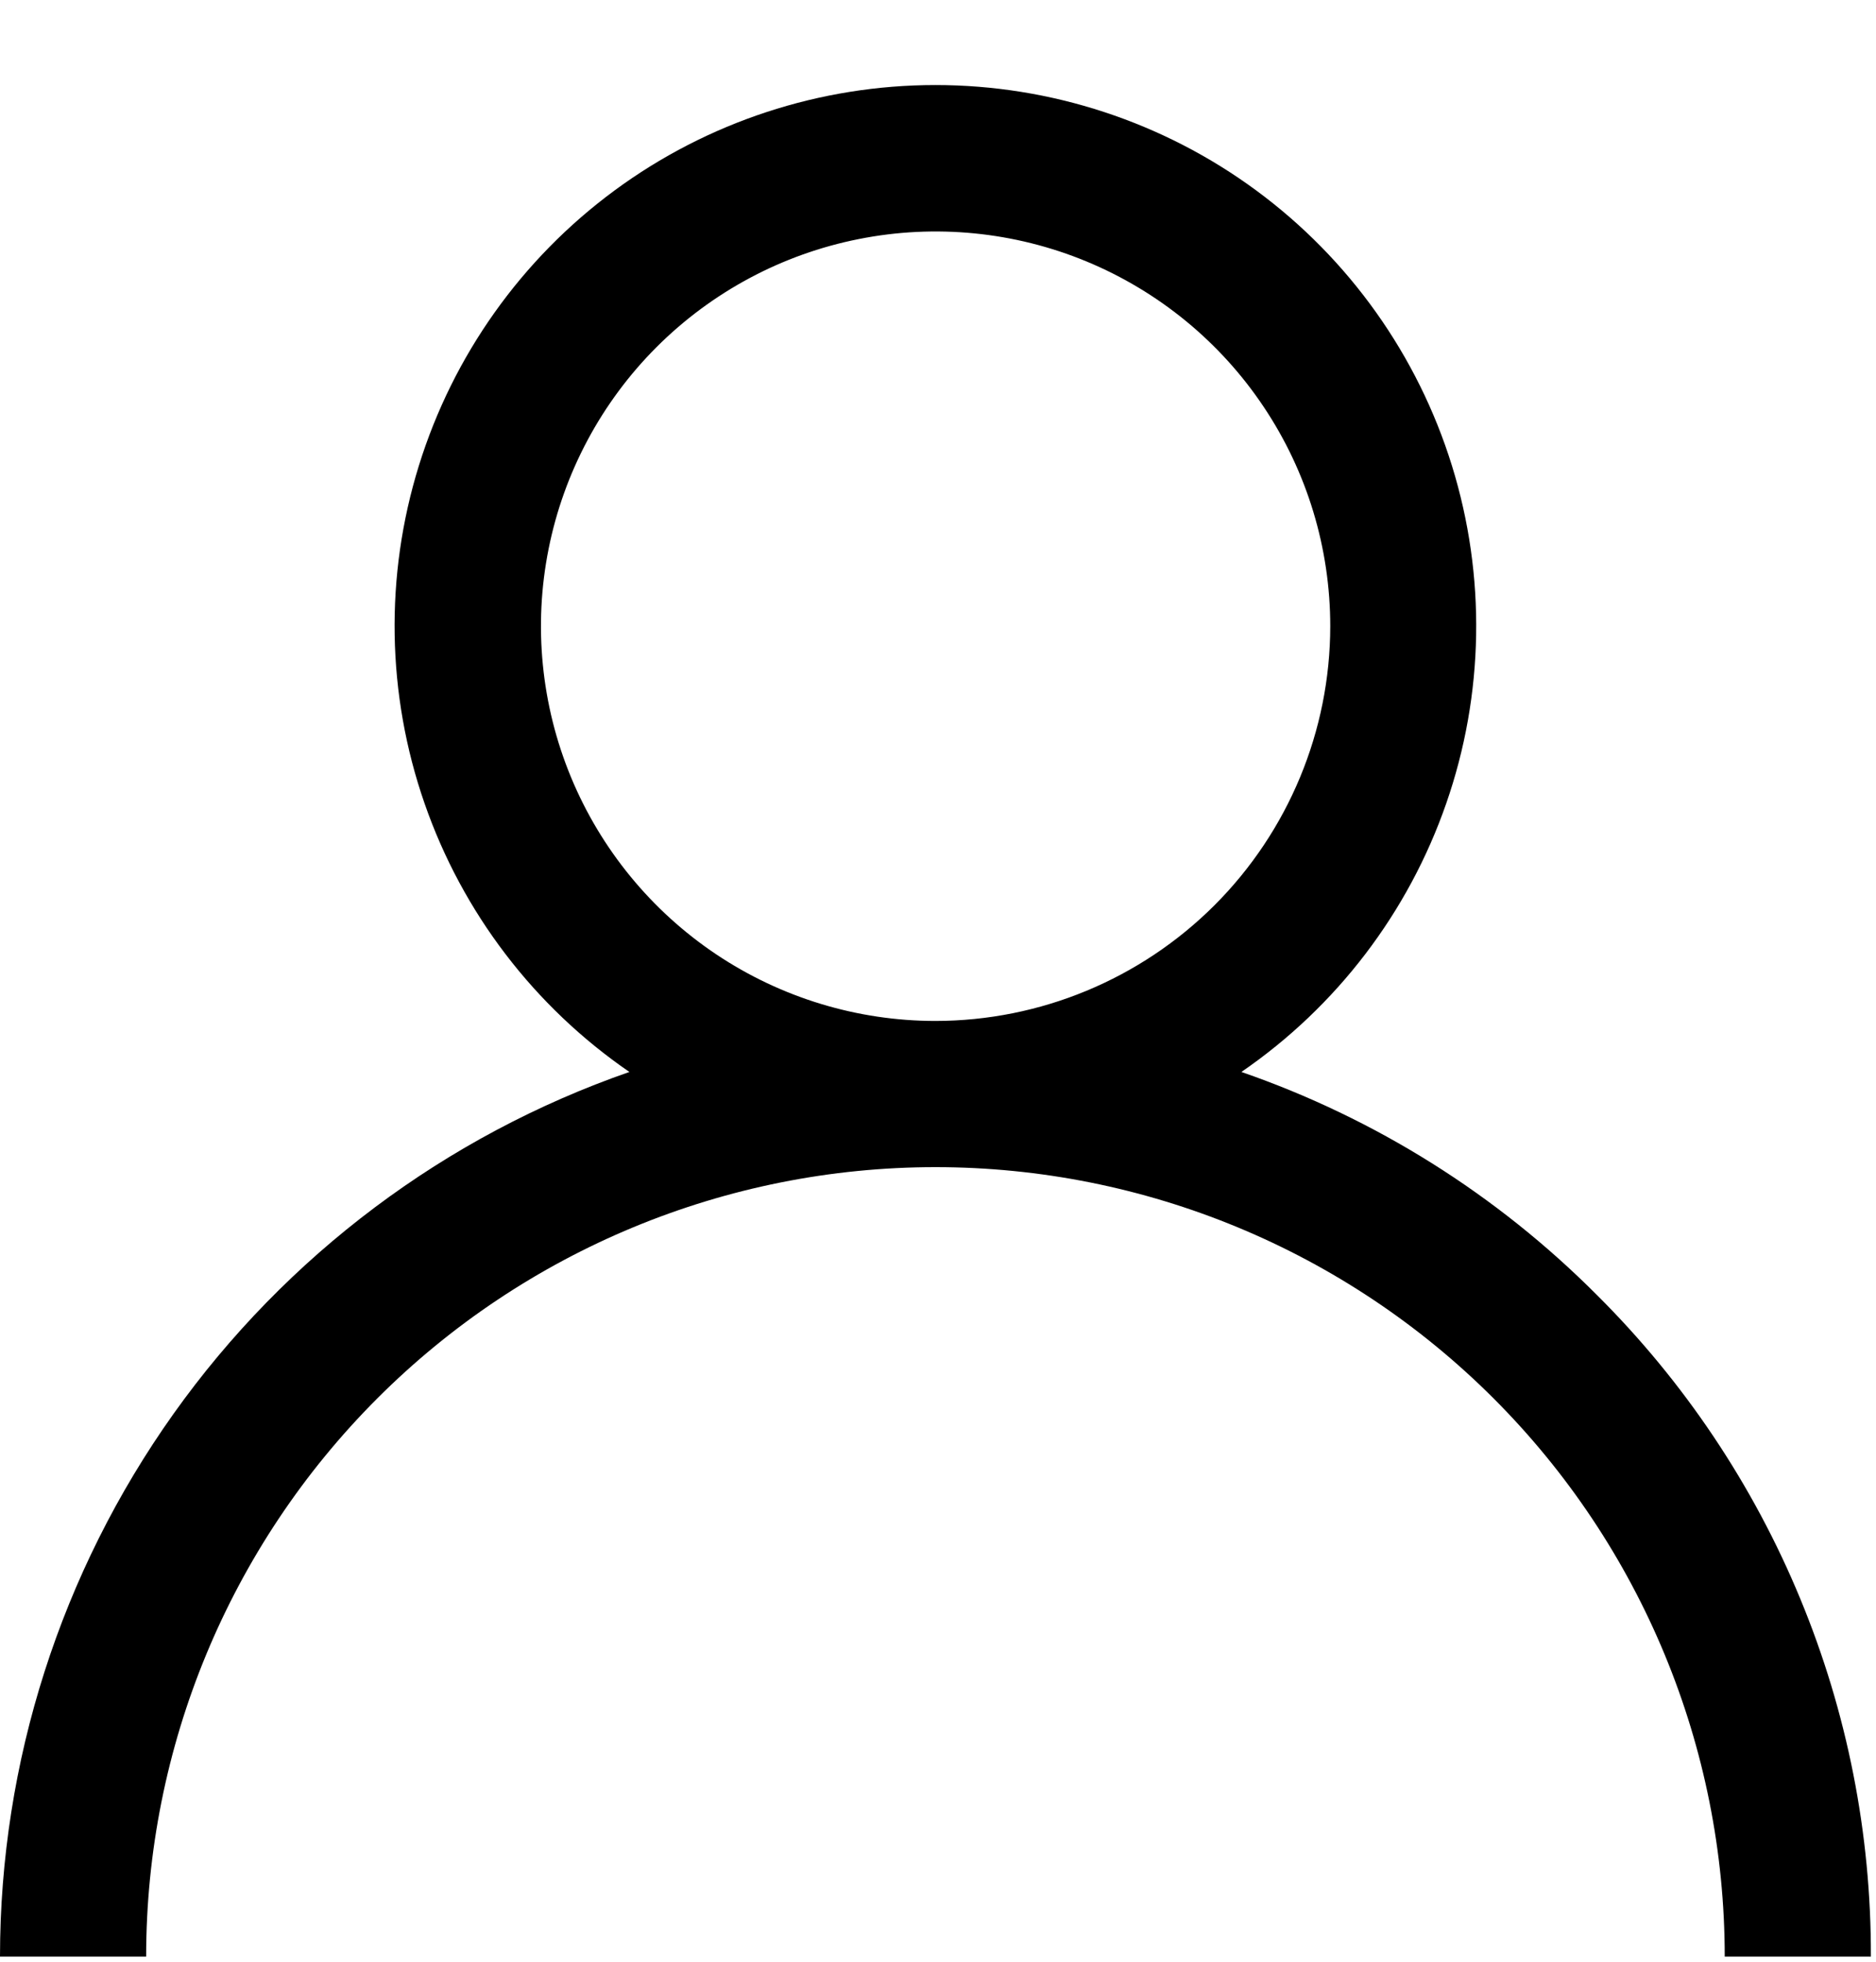 <svg width="22" height="23" viewBox="0 0 22 23" fill="none" xmlns="http://www.w3.org/2000/svg">
<path d="M18.727 15.183C17.554 14.006 16.128 13.111 14.558 12.568C15.674 11.802 16.516 10.699 16.96 9.42C17.405 8.141 17.428 6.753 17.027 5.46C16.626 4.167 15.822 3.036 14.732 2.233C13.642 1.43 12.323 0.997 10.97 0.997C9.616 0.997 8.297 1.43 7.207 2.233C6.117 3.036 5.313 4.167 4.912 5.46C4.511 6.753 4.534 8.141 4.979 9.42C5.423 10.699 6.265 11.802 7.381 12.568C5.226 13.317 3.358 14.717 2.035 16.576C0.713 18.435 0.001 20.659 0 22.94H1.714C1.714 20.485 2.689 18.131 4.425 16.395C6.161 14.659 8.515 13.684 10.97 13.684C13.425 13.684 15.779 14.659 17.515 16.395C19.251 18.131 20.226 20.485 20.226 22.94H21.94C21.944 21.499 21.662 20.071 21.11 18.74C20.559 17.408 19.749 16.199 18.727 15.183ZM10.97 11.97C10.055 11.97 9.16 11.698 8.399 11.189C7.639 10.68 7.046 9.957 6.696 9.112C6.346 8.266 6.254 7.336 6.433 6.438C6.612 5.54 7.053 4.716 7.7 4.069C8.348 3.422 9.172 2.981 10.07 2.803C10.967 2.624 11.898 2.716 12.743 3.066C13.589 3.417 14.312 4.01 14.82 4.771C15.329 5.532 15.6 6.427 15.6 7.342C15.599 8.569 15.11 9.746 14.242 10.614C13.374 11.481 12.197 11.969 10.97 11.97Z" fill="black"/>
</svg>
